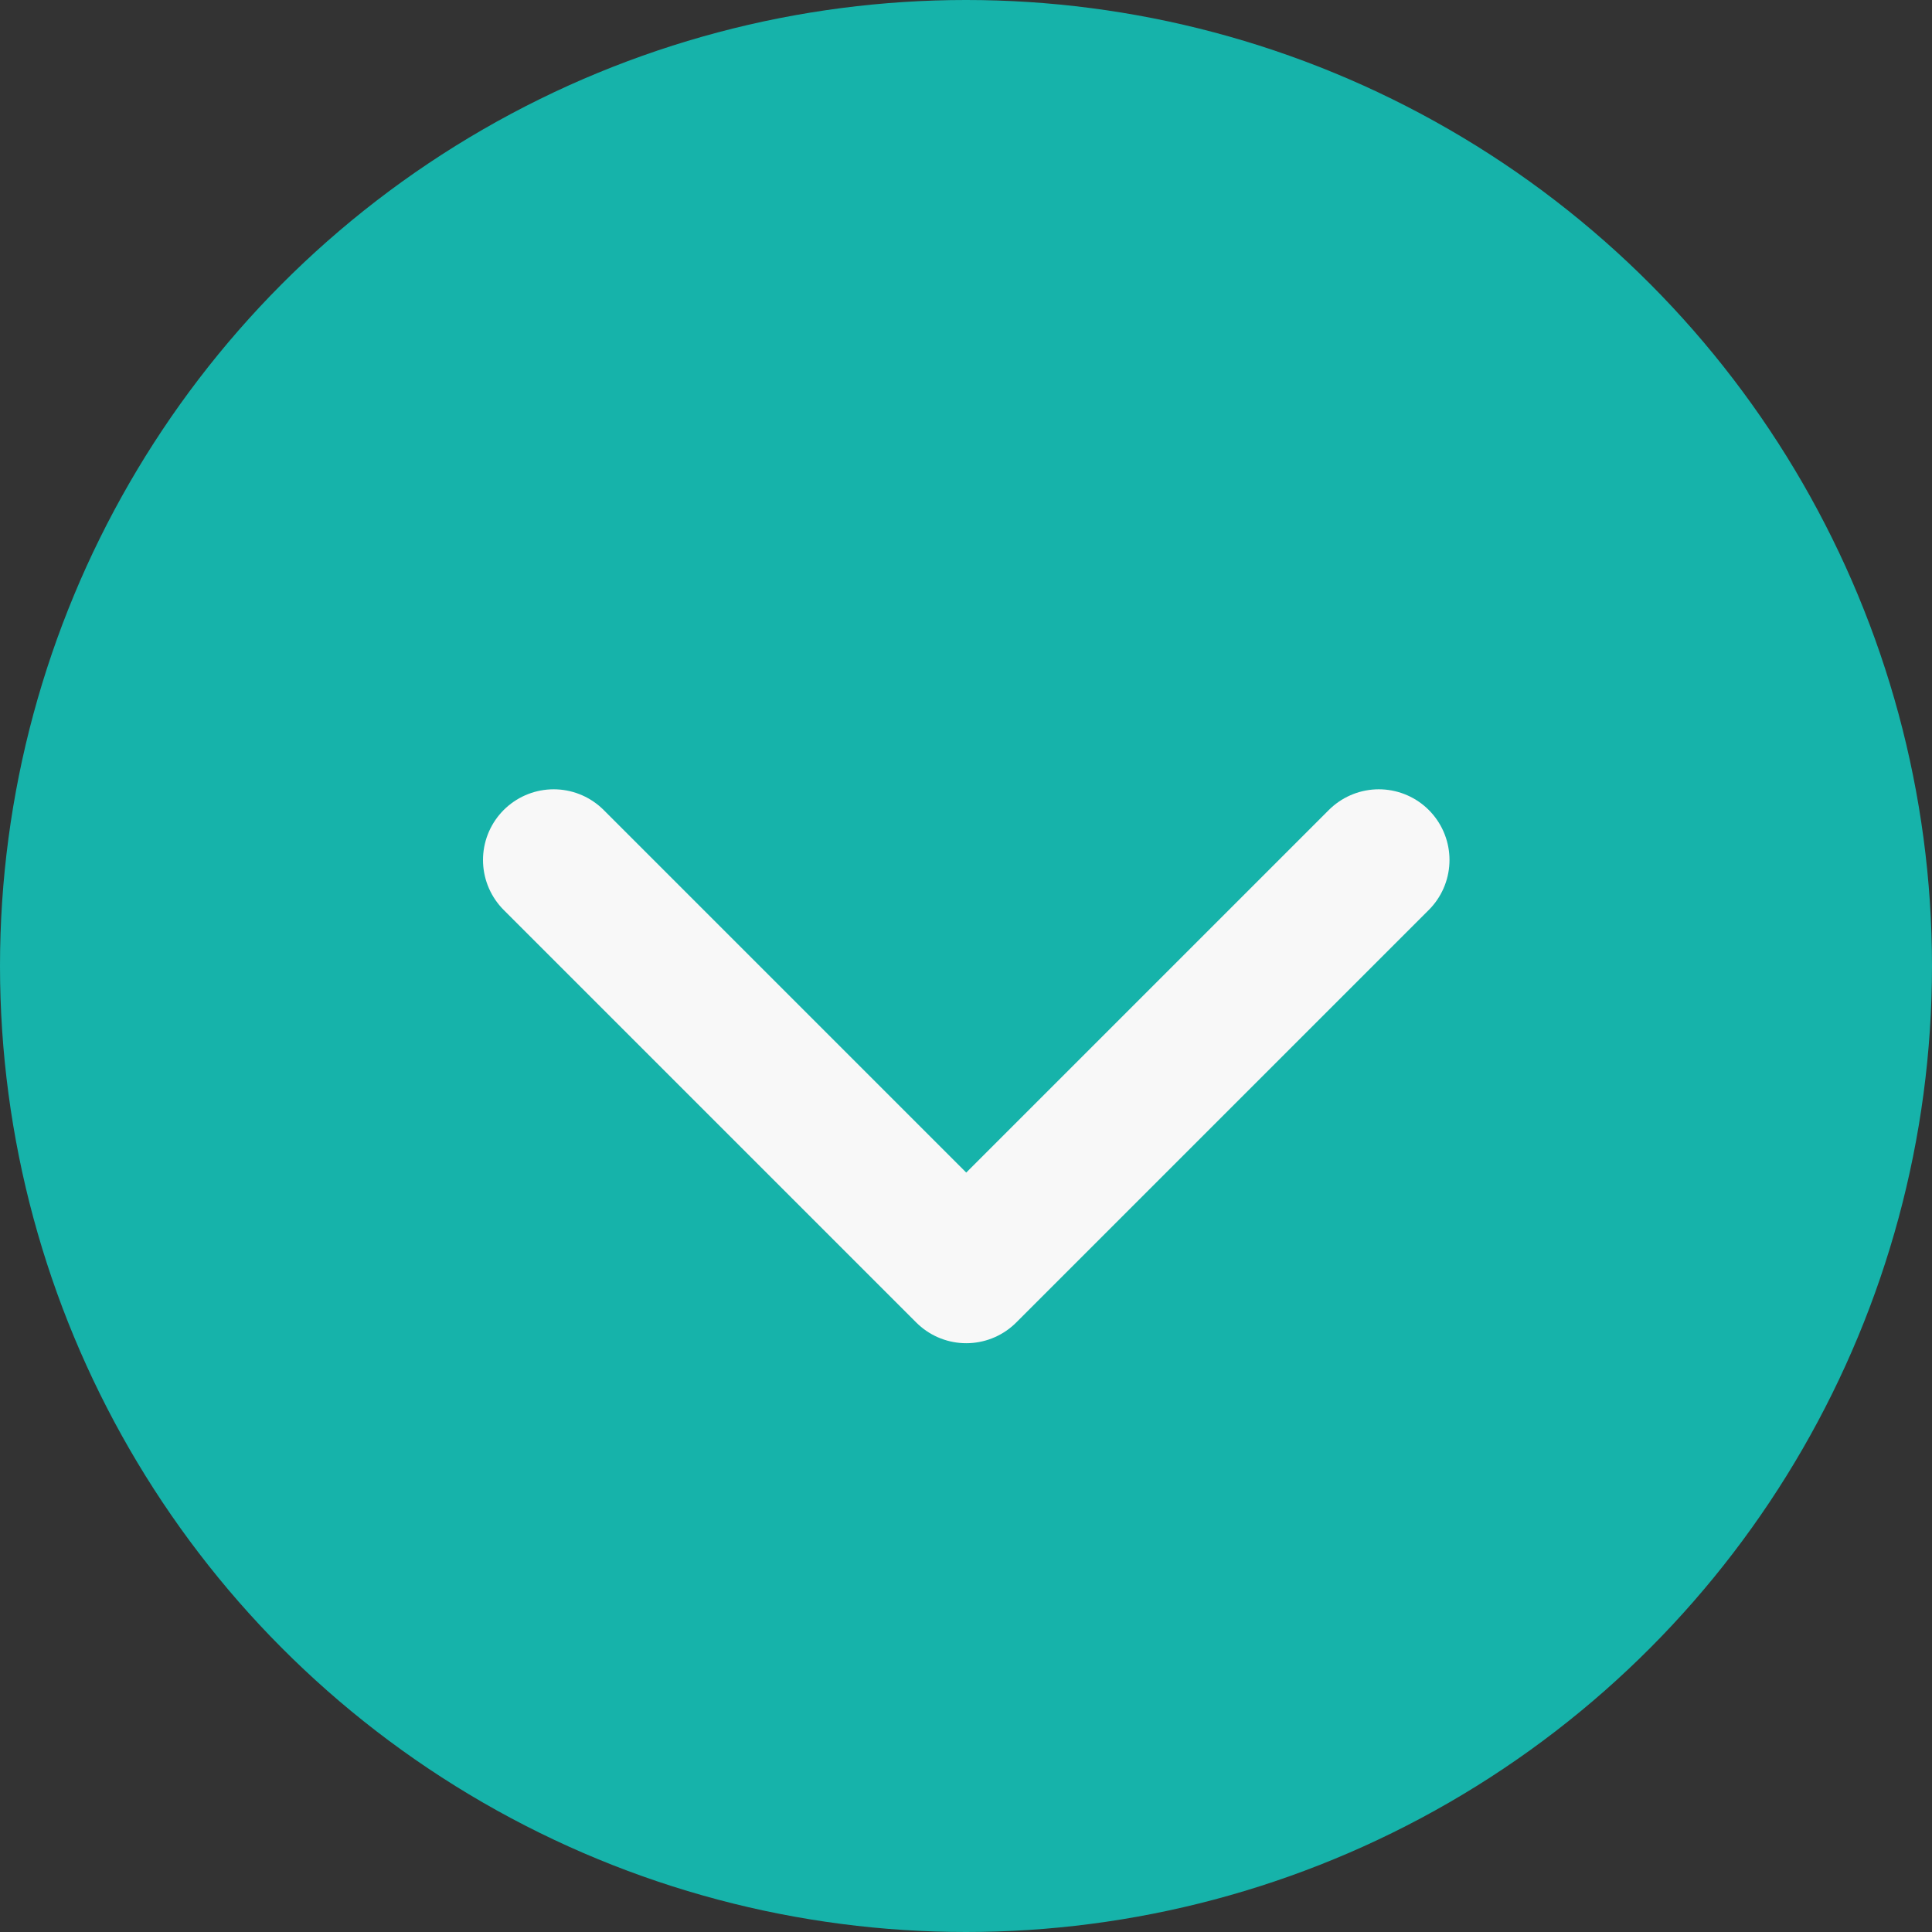 <svg xmlns="http://www.w3.org/2000/svg" width="82" height="82" viewBox="0 0 82 82"><rect x="0" y="0" width="82" height="82" fill="#333333" stroke="none"/><g id="Grupo_56" data-name="Grupo 56" transform="translate(-919 -1004)"><circle id="Elipse_1" data-name="Elipse 1" cx="41" cy="41" r="41" transform="translate(919 1004)" fill="#16b3aa"></circle><path id="Caminho_43" data-name="Caminho 43" d="M10165,1045l17.51,17.51,17.511-17.51" transform="translate(-9222.5 -4.5)" fill="none" stroke="#f8f8f8" stroke-linecap="round" stroke-linejoin="round" stroke-width="6"></path></g></svg>